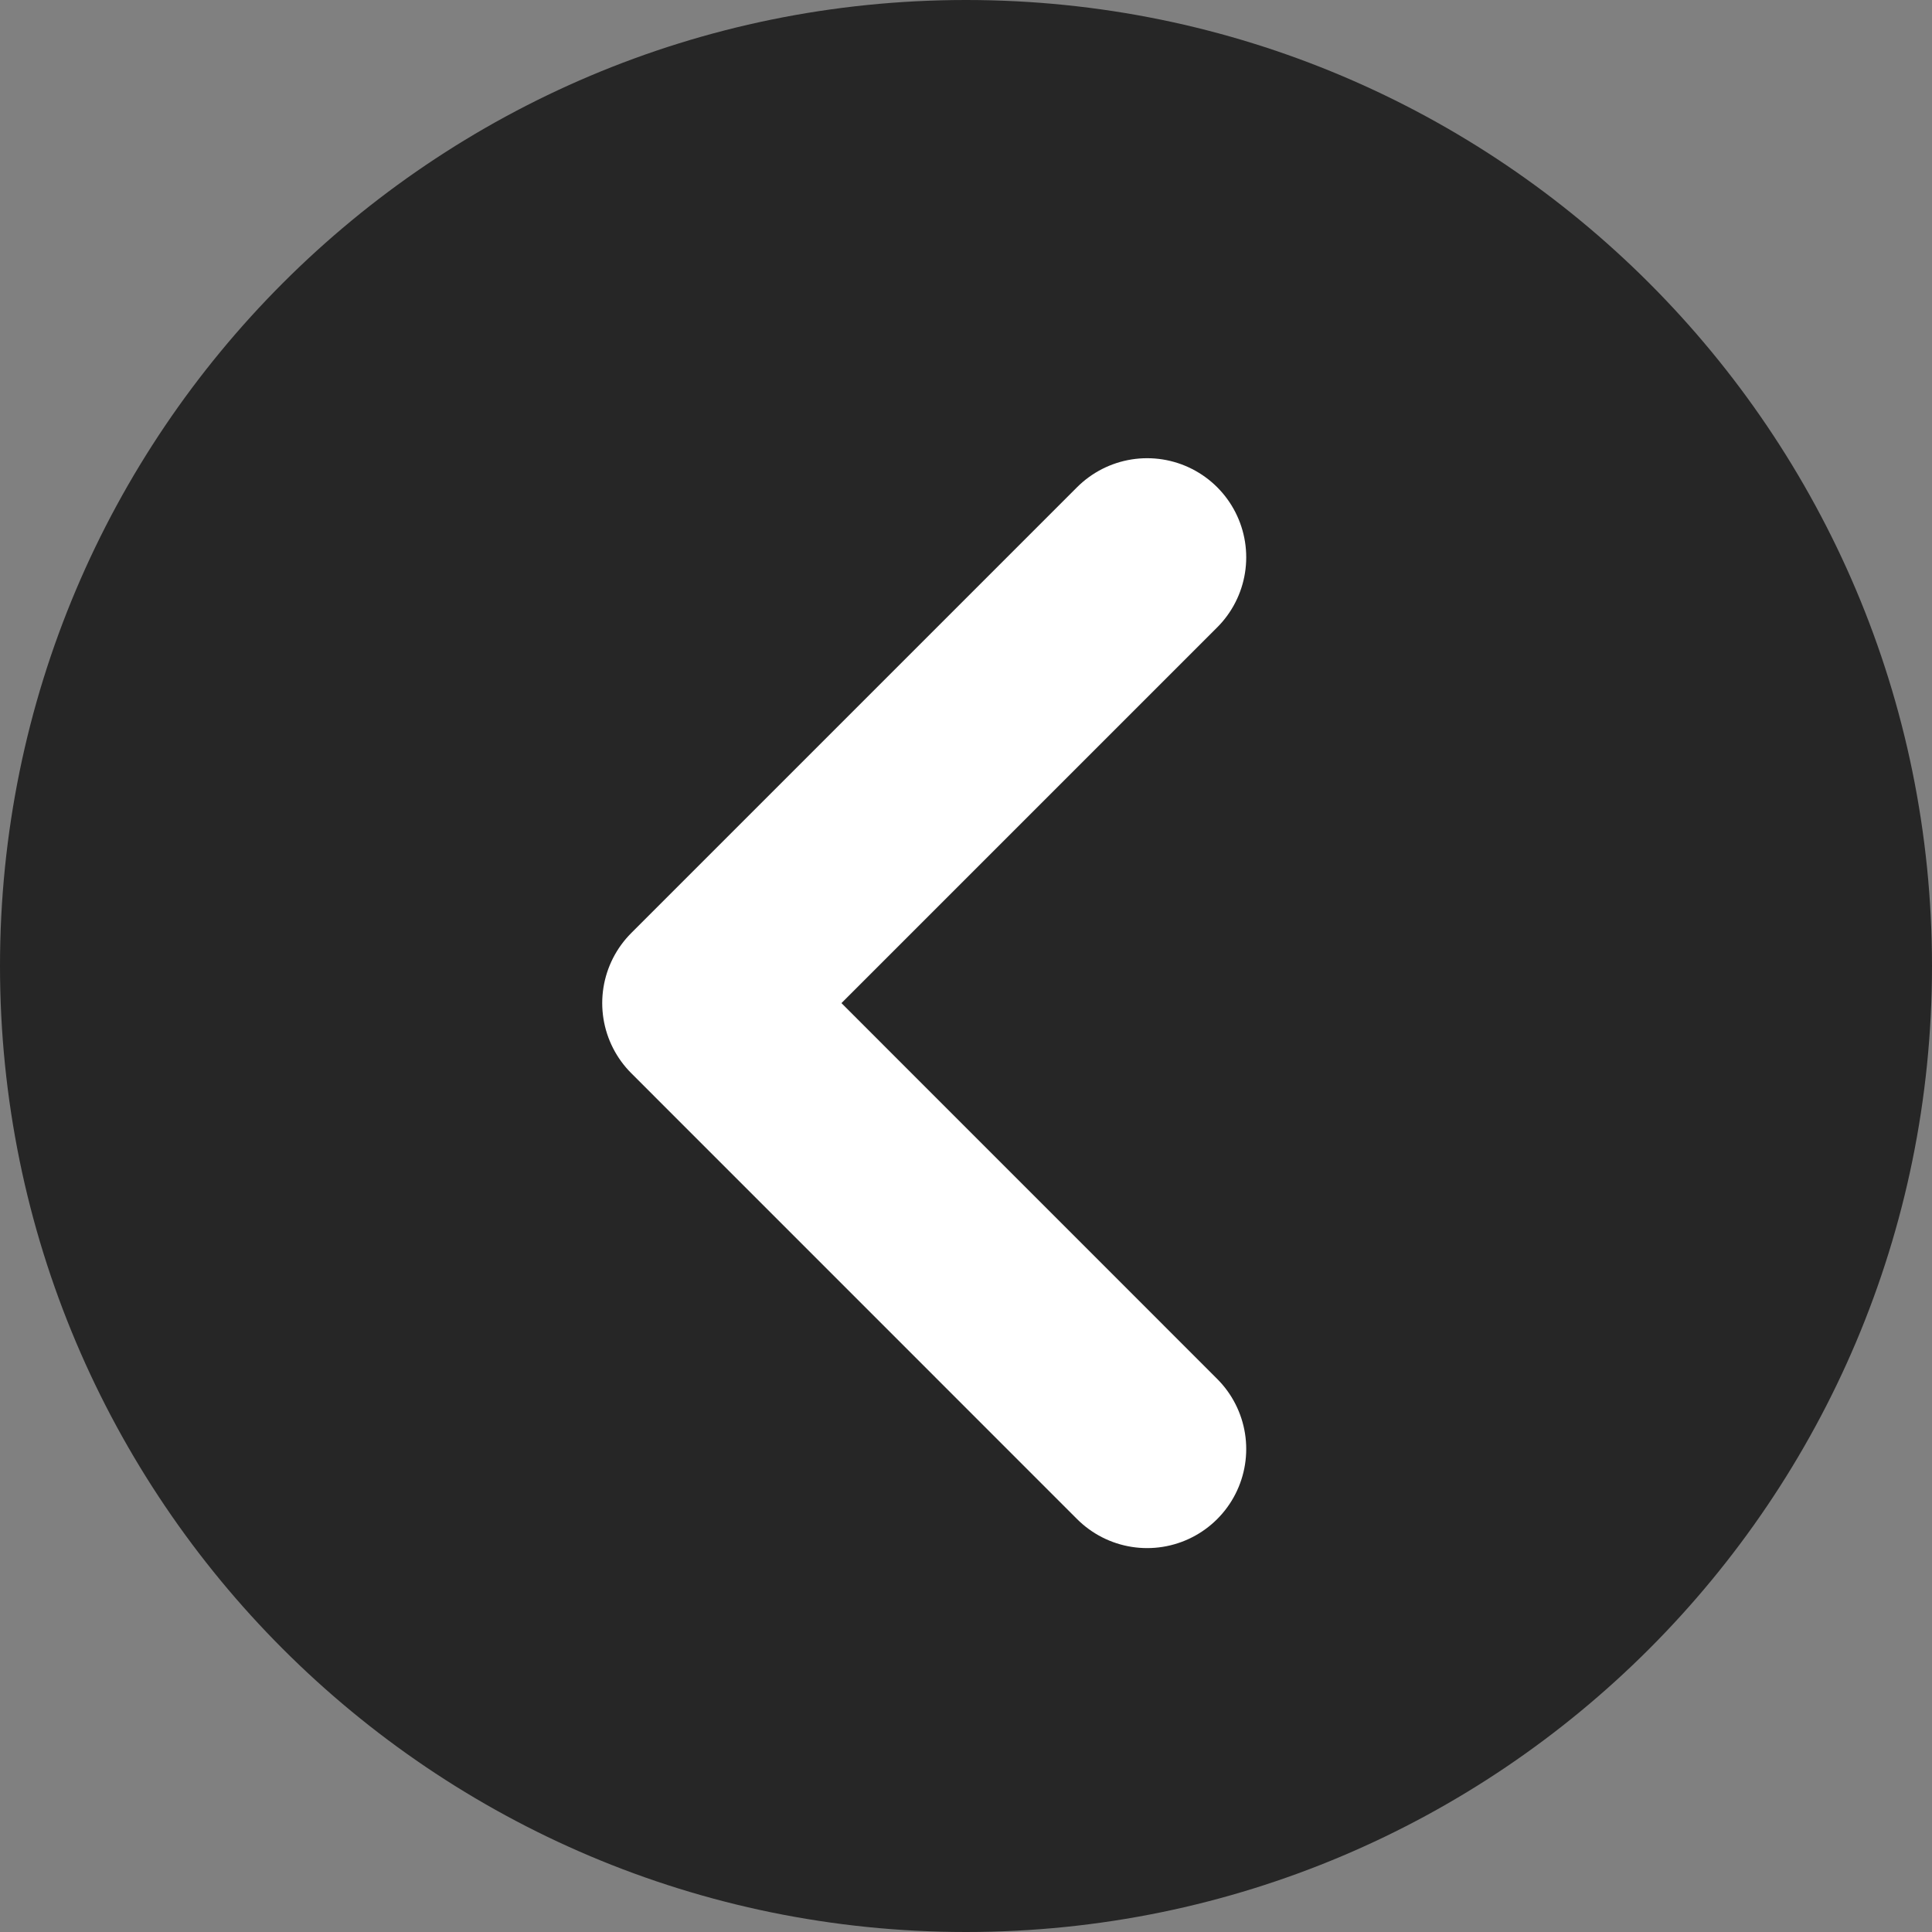 <svg width="24" height="24" viewBox="0 0 24 24" fill="none" xmlns="http://www.w3.org/2000/svg">
<rect x="0" y="0" width="24" height="24" fill="#808080" stroke="none"/>
<path d="M12 24C18.627 24 24 18.627 24 12C24 5.373 18.627 -3.79258e-07 12 -2.44322e-07C5.373 -1.09387e-07 -8.87237e-08 5.373 -1.9817e-07 12C-3.07616e-07 18.627 5.373 24 12 24Z" fill="#262626"/>
<path d="M14.25 18L8.712 12.461L14.25 6.923" fill="#262626"/>
<path d="M14.25 18L8.712 12.461L14.25 6.923" stroke="white" stroke-width="2.462" stroke-linecap="round" stroke-linejoin="round"/>
</svg>
